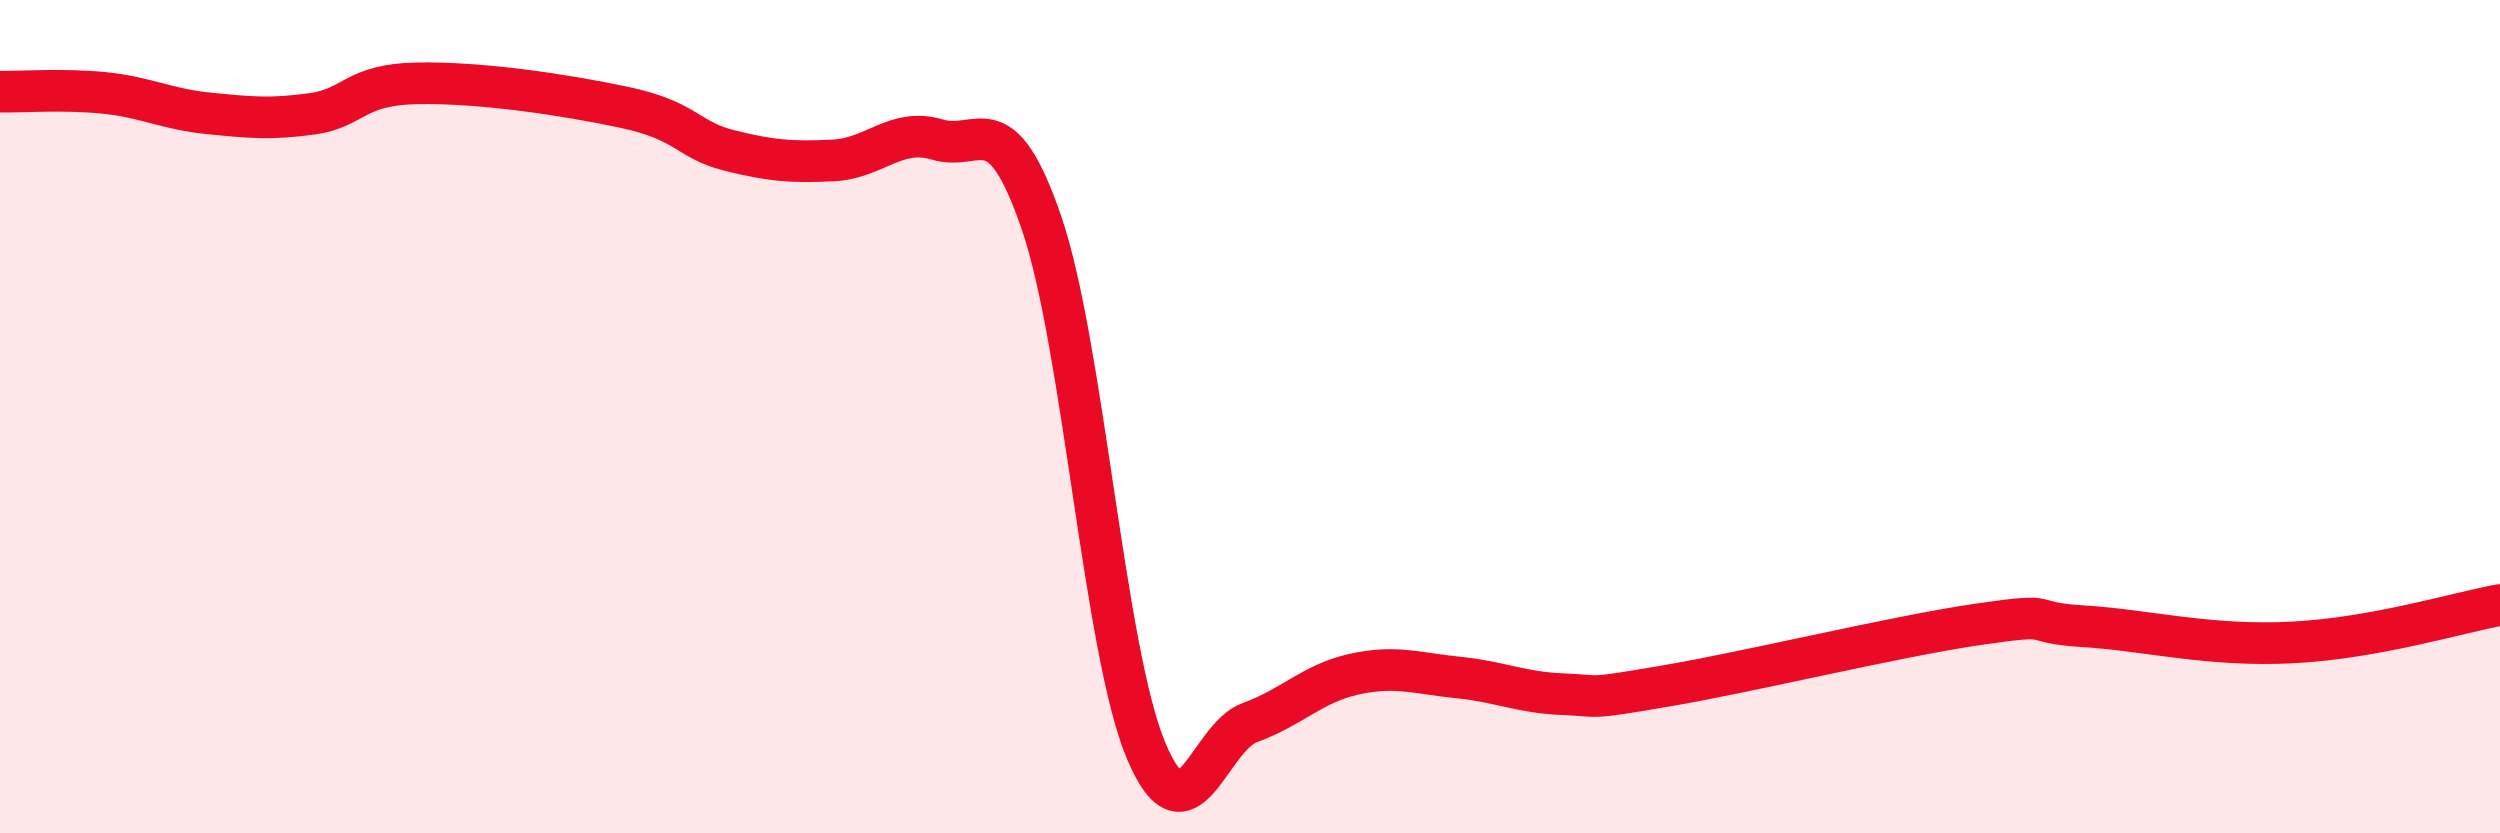 
    <svg width="60" height="20" viewBox="0 0 60 20" xmlns="http://www.w3.org/2000/svg">
      <path
        d="M 0,2.2 C 0.5,2.21 1.5,2.13 2.5,2.23 C 3.5,2.33 4,2.62 5,2.72 C 6,2.82 6.5,2.87 7.5,2.73 C 8.5,2.59 8.5,2.03 10,2 C 11.5,1.97 13.5,2.26 15,2.58 C 16.5,2.9 16.5,3.36 17.5,3.61 C 18.5,3.86 19,3.9 20,3.85 C 21,3.8 21.5,3.05 22.5,3.35 C 23.5,3.65 24,2.43 25,5.36 C 26,8.29 26.5,15.6 27.5,18 C 28.5,20.4 29,17.7 30,17.34 C 31,16.98 31.5,16.4 32.5,16.18 C 33.5,15.96 34,16.16 35,16.26 C 36,16.36 36.5,16.62 37.5,16.66 C 38.5,16.7 38,16.8 40,16.46 C 42,16.12 45.5,15.27 47.5,14.98 C 49.5,14.69 48.5,14.94 50,15.03 C 51.5,15.12 53,15.52 55,15.42 C 57,15.32 59,14.7 60,14.52L60 20L0 20Z"
        fill="#EB0A25"
        opacity="0.1"
        stroke-linecap="round"
        stroke-linejoin="round"
      />
      <path
        d="M 0,2.2 C 0.5,2.21 1.5,2.13 2.5,2.23 C 3.5,2.33 4,2.62 5,2.72 C 6,2.82 6.5,2.87 7.5,2.73 C 8.5,2.59 8.5,2.03 10,2 C 11.5,1.97 13.5,2.26 15,2.58 C 16.5,2.9 16.5,3.36 17.5,3.61 C 18.5,3.86 19,3.9 20,3.85 C 21,3.8 21.5,3.05 22.5,3.35 C 23.5,3.65 24,2.43 25,5.36 C 26,8.29 26.5,15.6 27.5,18 C 28.5,20.4 29,17.7 30,17.34 C 31,16.98 31.5,16.4 32.5,16.18 C 33.5,15.96 34,16.16 35,16.26 C 36,16.36 36.5,16.62 37.5,16.66 C 38.5,16.7 38,16.8 40,16.46 C 42,16.12 45.5,15.27 47.5,14.98 C 49.5,14.69 48.5,14.94 50,15.03 C 51.5,15.12 53,15.52 55,15.42 C 57,15.32 59,14.7 60,14.52"
        stroke="#EB0A25"
        stroke-width="1"
        fill="none"
        stroke-linecap="round"
        stroke-linejoin="round"
      />
    </svg>
  